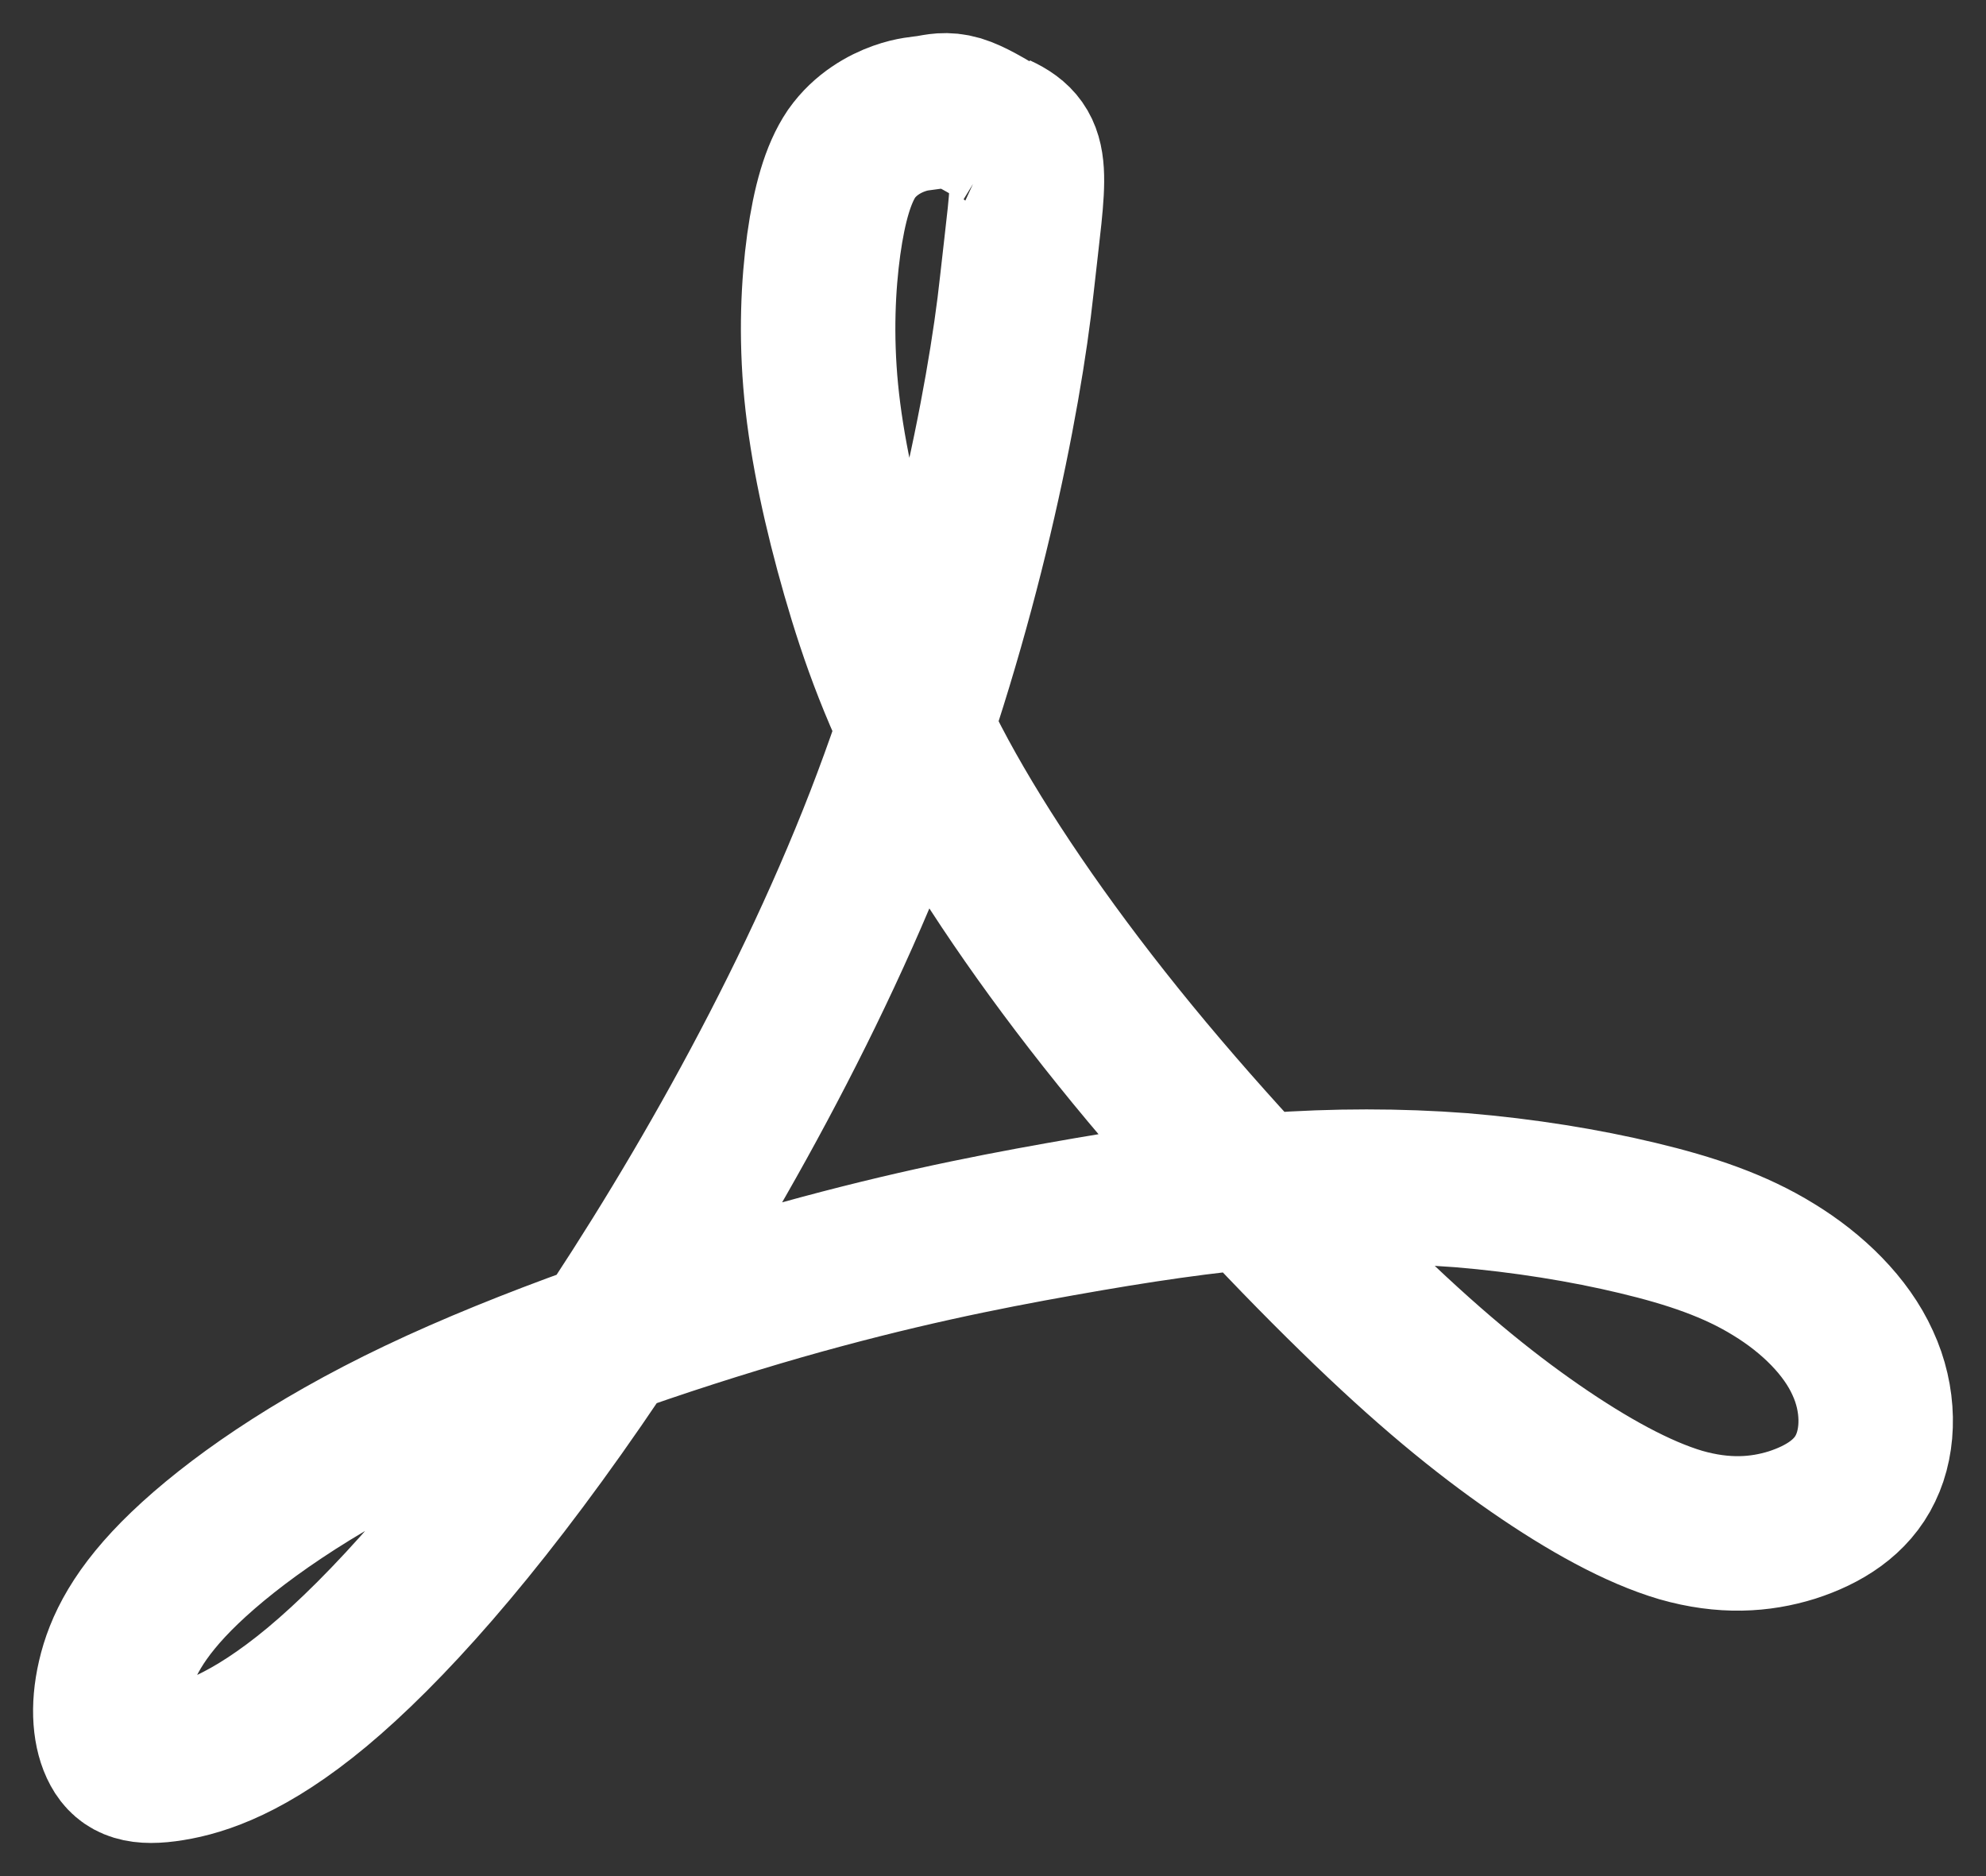 <?xml version="1.0" encoding="UTF-8"?> <svg xmlns="http://www.w3.org/2000/svg" width="18" height="17" viewBox="0 0 18 17" fill="none"><rect x="0" y="0" width="18" height="17" fill="#333333" stroke="none"/><path d="M9.042 1.183C9.402 1.349 9.327 1.564 9.216 2.58C9.104 3.628 8.725 5.541 7.996 7.424C7.266 9.304 6.183 11.151 5.239 12.518C4.296 13.885 3.489 14.774 2.874 15.287C2.256 15.801 1.829 15.938 1.55 15.983C1.273 16.028 1.148 15.983 1.073 15.845C0.998 15.708 0.972 15.482 1.036 15.207C1.099 14.934 1.25 14.614 1.676 14.206C2.106 13.795 2.81 13.293 3.792 12.826C4.773 12.359 6.031 11.926 7.064 11.629C8.097 11.334 8.902 11.173 9.606 11.048C10.312 10.922 10.916 10.832 11.507 10.785C12.099 10.742 12.679 10.742 13.245 10.785C13.811 10.832 14.365 10.922 14.844 11.037C15.321 11.151 15.725 11.287 16.077 11.505C16.429 11.72 16.732 12.017 16.882 12.349C17.035 12.678 17.035 13.044 16.908 13.305C16.783 13.568 16.53 13.726 16.241 13.819C15.952 13.909 15.625 13.931 15.234 13.819C14.844 13.704 14.389 13.453 13.912 13.123C13.434 12.792 12.93 12.381 12.277 11.743C11.622 11.105 10.815 10.24 10.136 9.396C9.457 8.553 8.902 7.733 8.524 7.037C8.148 6.341 7.946 5.772 7.782 5.203C7.618 4.632 7.493 4.062 7.443 3.55C7.393 3.037 7.416 2.58 7.466 2.215C7.517 1.852 7.594 1.576 7.718 1.393C7.844 1.214 8.021 1.12 8.147 1.075C8.273 1.03 8.349 1.03 8.424 1.018C8.498 1.006 8.573 0.984 8.689 1.018C8.798 1.051 8.944 1.138 9.089 1.227" stroke="white" stroke-width="1.4" stroke-miterlimit="10" stroke-linejoin="round"></path></svg> 